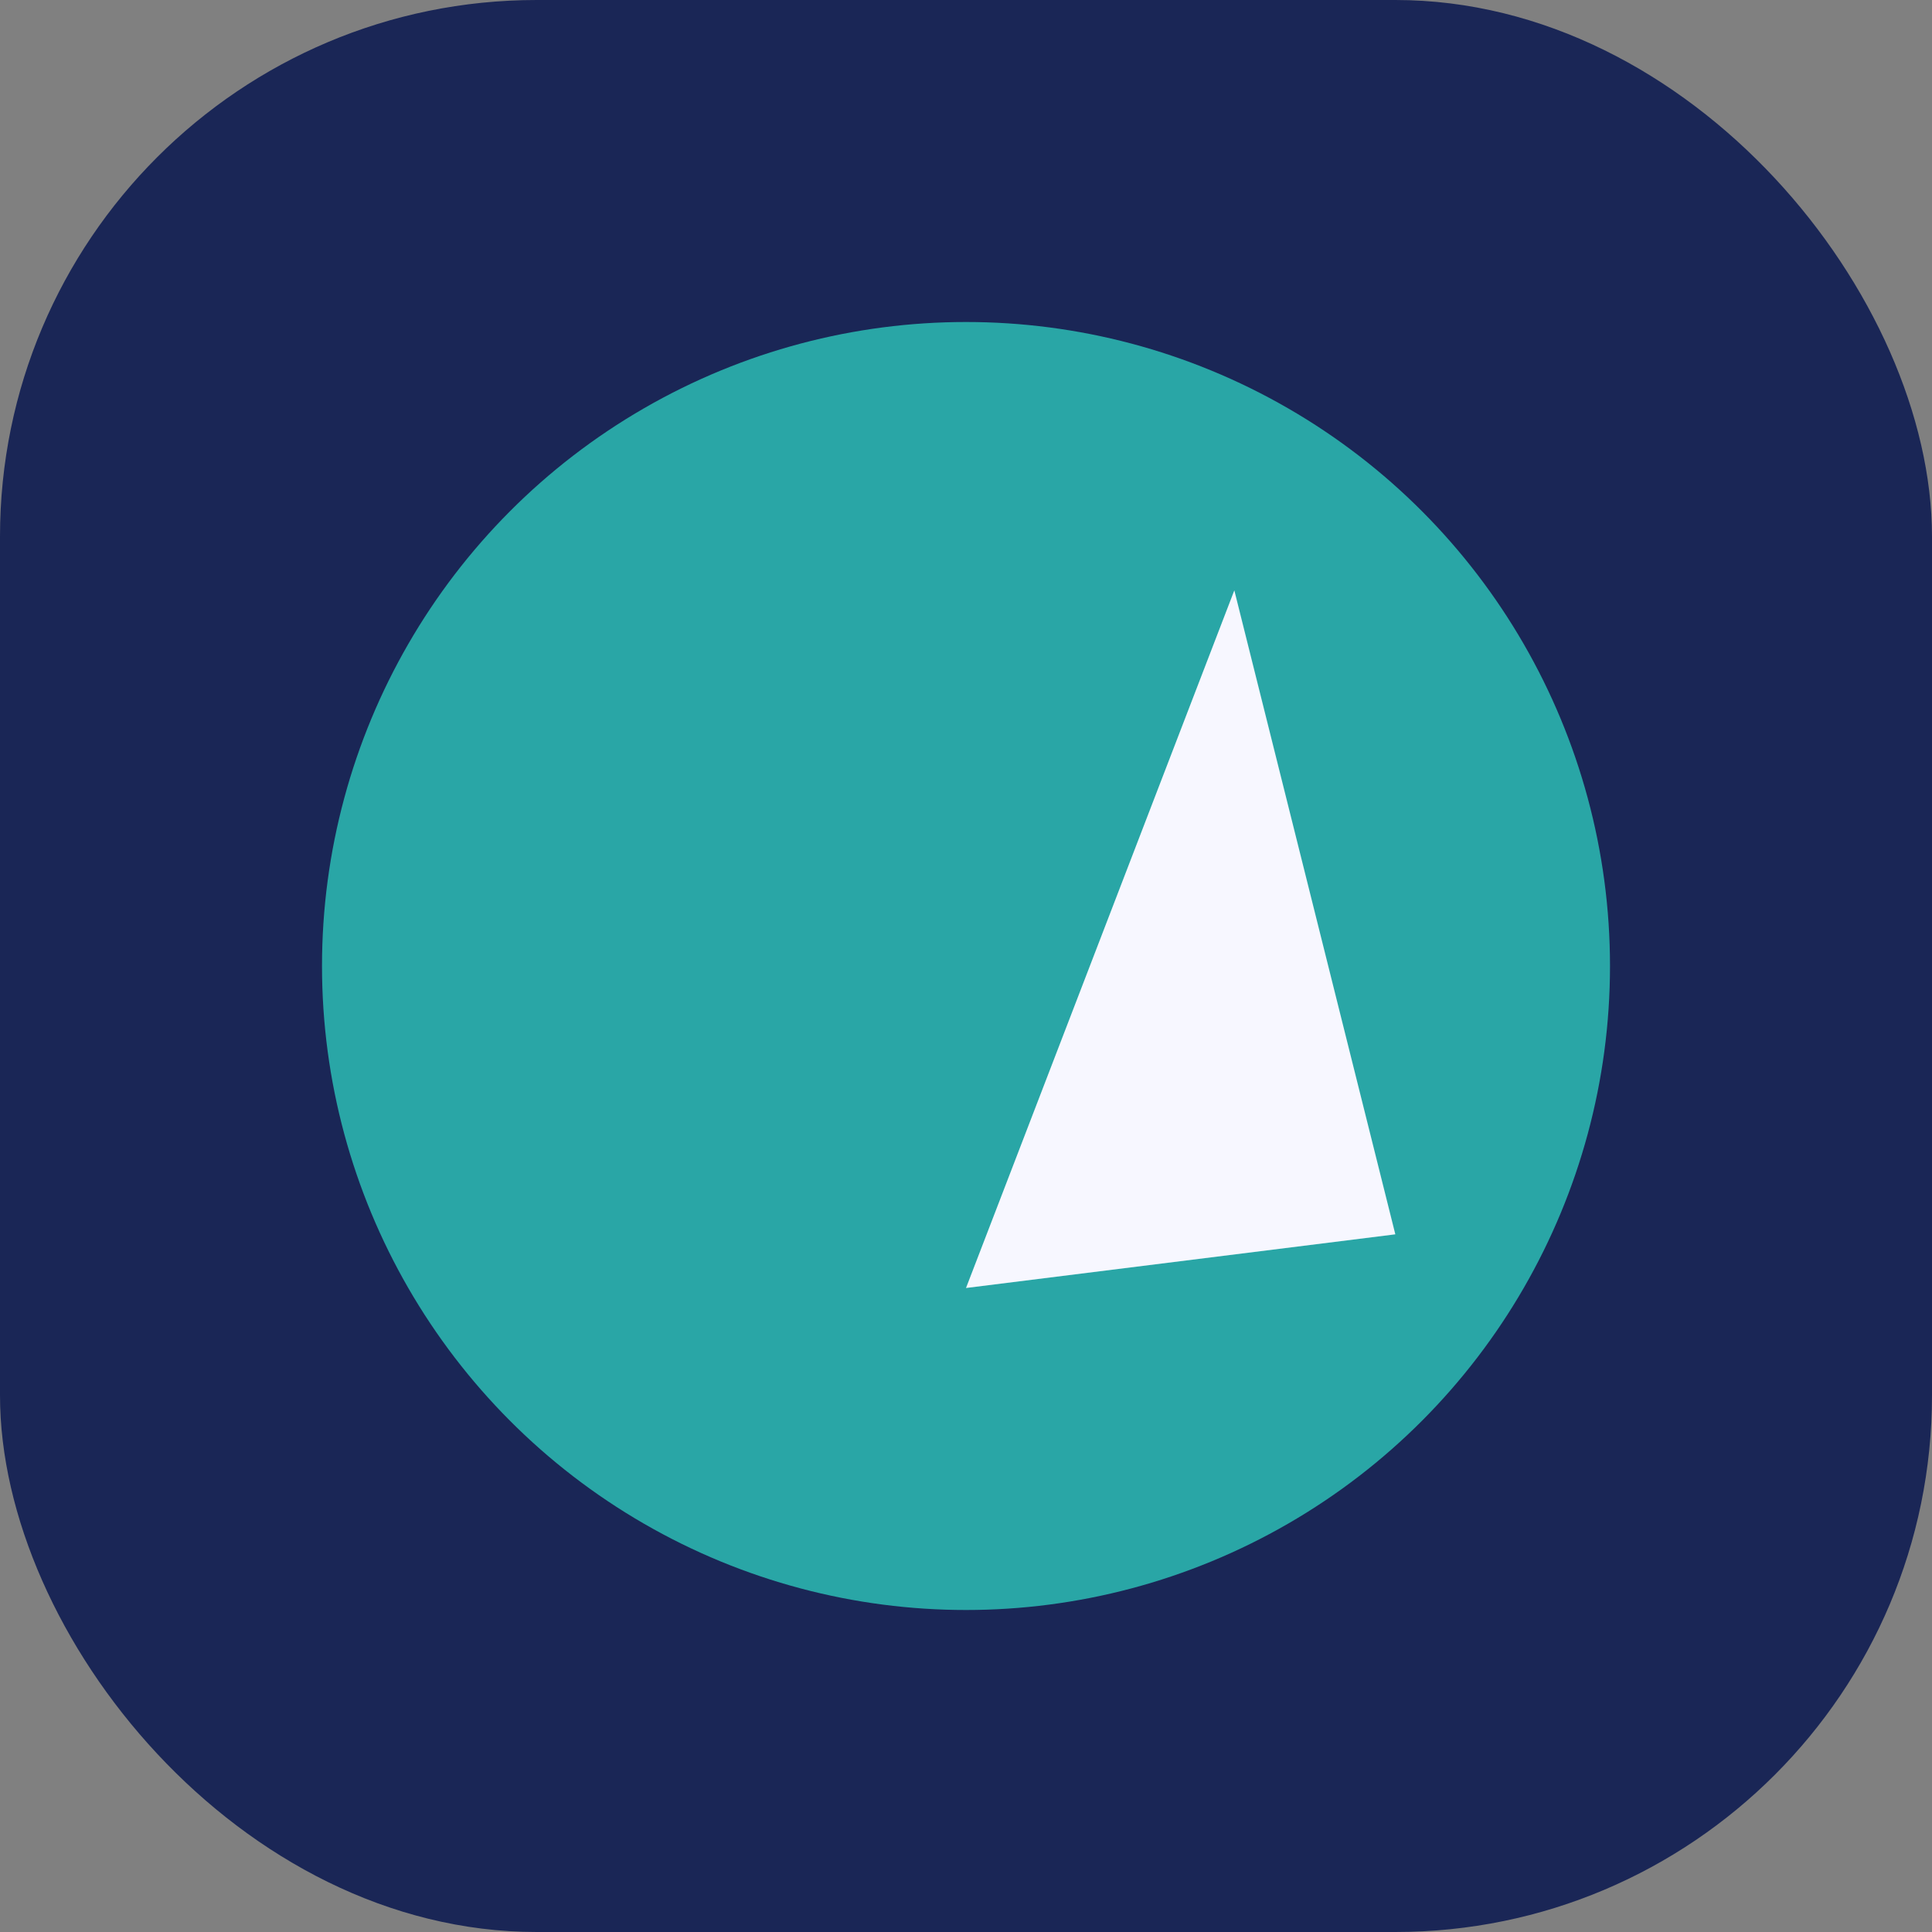 <?xml version="1.0" encoding="UTF-8"?>
<svg xmlns="http://www.w3.org/2000/svg" width="36" height="36" viewBox="0 0 36 36"><rect x="0" y="0" width="36" height="36" fill="#808080" stroke="none"/><rect width="36" height="36" rx="10" fill="#1A2656"/><circle cx="18" cy="18" r="12" fill="#29A6A6"/><path d="M23 11l-5 13 8-1-3-12z" fill="#F7F7FF"/></svg>